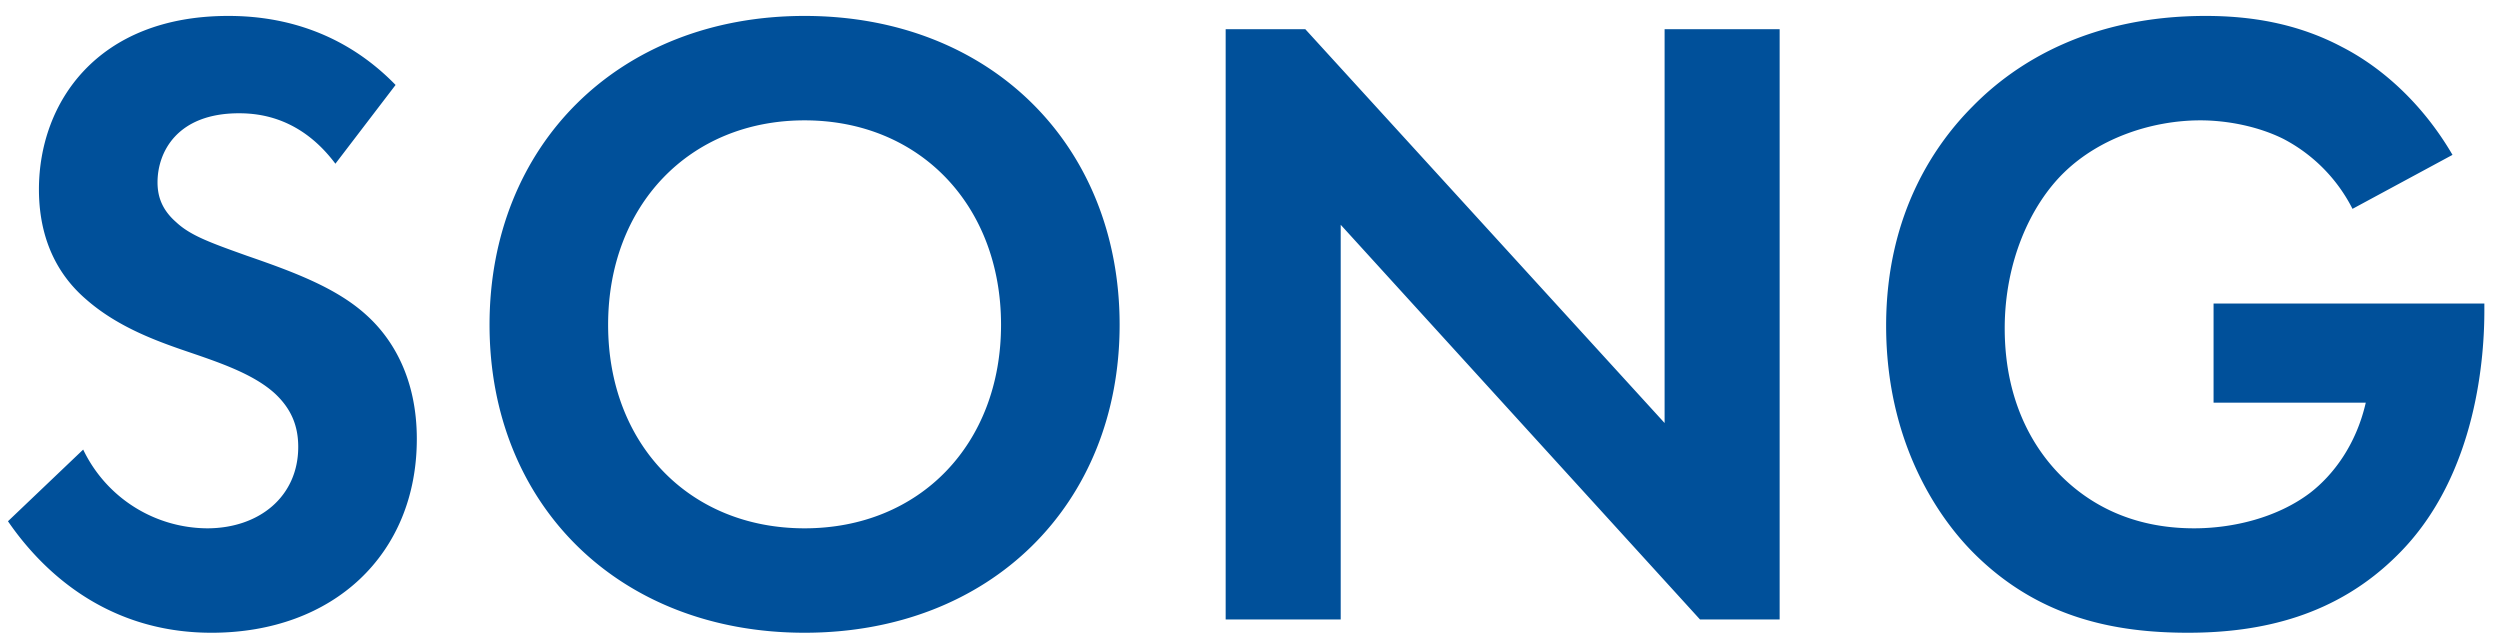 <svg width="113" height="29" fill="none" xmlns="http://www.w3.org/2000/svg"><path d="M17.88 3.84 15.16 7.4c-1.56-2.08-3.4-2.28-4.36-2.28-2.8 0-3.68 1.76-3.68 3.12 0 .64.2 1.24.84 1.8.64.6 1.52.92 3.2 1.52 2.08.72 4.04 1.44 5.4 2.68 1.2 1.08 2.28 2.88 2.28 5.6 0 5.2-3.76 8.76-9.28 8.76-4.92 0-7.8-3-9.2-5.04l3.4-3.24a6.255 6.255 0 0 0 5.6 3.56c2.36 0 4.12-1.44 4.12-3.68 0-.96-.32-1.72-1.04-2.4-1-.92-2.6-1.44-4.12-1.96-1.4-.48-3.08-1.12-4.44-2.32-.88-.76-2.12-2.24-2.12-4.96C1.76 4.64 4.4.72 10.32.72c1.68 0 4.84.32 7.56 3.12ZM36.367.72c8.4 0 14.24 5.84 14.24 13.96 0 8.12-5.84 13.92-14.24 13.92s-14.24-5.8-14.24-13.92c0-8.12 5.84-13.96 14.24-13.96Zm0 23.16c5.2 0 8.88-3.8 8.88-9.2 0-5.4-3.68-9.24-8.88-9.24-5.2 0-8.88 3.84-8.88 9.24s3.68 9.2 8.88 9.2ZM60.6 28h-5.2V1.32H59l16.24 17.8V1.32h5.2V28h-3.6L60.6 10.16V28Zm39.453-9.8v-4.48h12.24v.32c0 1.8-.24 7.4-3.92 11.04-2.76 2.76-6.16 3.52-9.48 3.52-3.32 0-6.76-.68-9.68-3.6-.92-.92-3.96-4.28-3.96-10.28 0-5.16 2.32-8.32 3.92-9.92 2-2.04 5.36-4.08 10.52-4.08 2 0 4.12.32 6.16 1.4 1.72.88 3.6 2.48 5 4.88l-4.52 2.44a7.275 7.275 0 0 0-3.12-3.16c-1.12-.56-2.52-.84-3.76-.84-2.12 0-4.52.76-6.16 2.36-1.52 1.48-2.68 4.04-2.68 7.04 0 3.56 1.52 5.68 2.64 6.76 1.2 1.16 3.08 2.28 5.92 2.28 1.76 0 3.76-.48 5.24-1.6 1.04-.8 2.08-2.16 2.52-4.08h-6.88Z" fill="#00509A"/></svg>